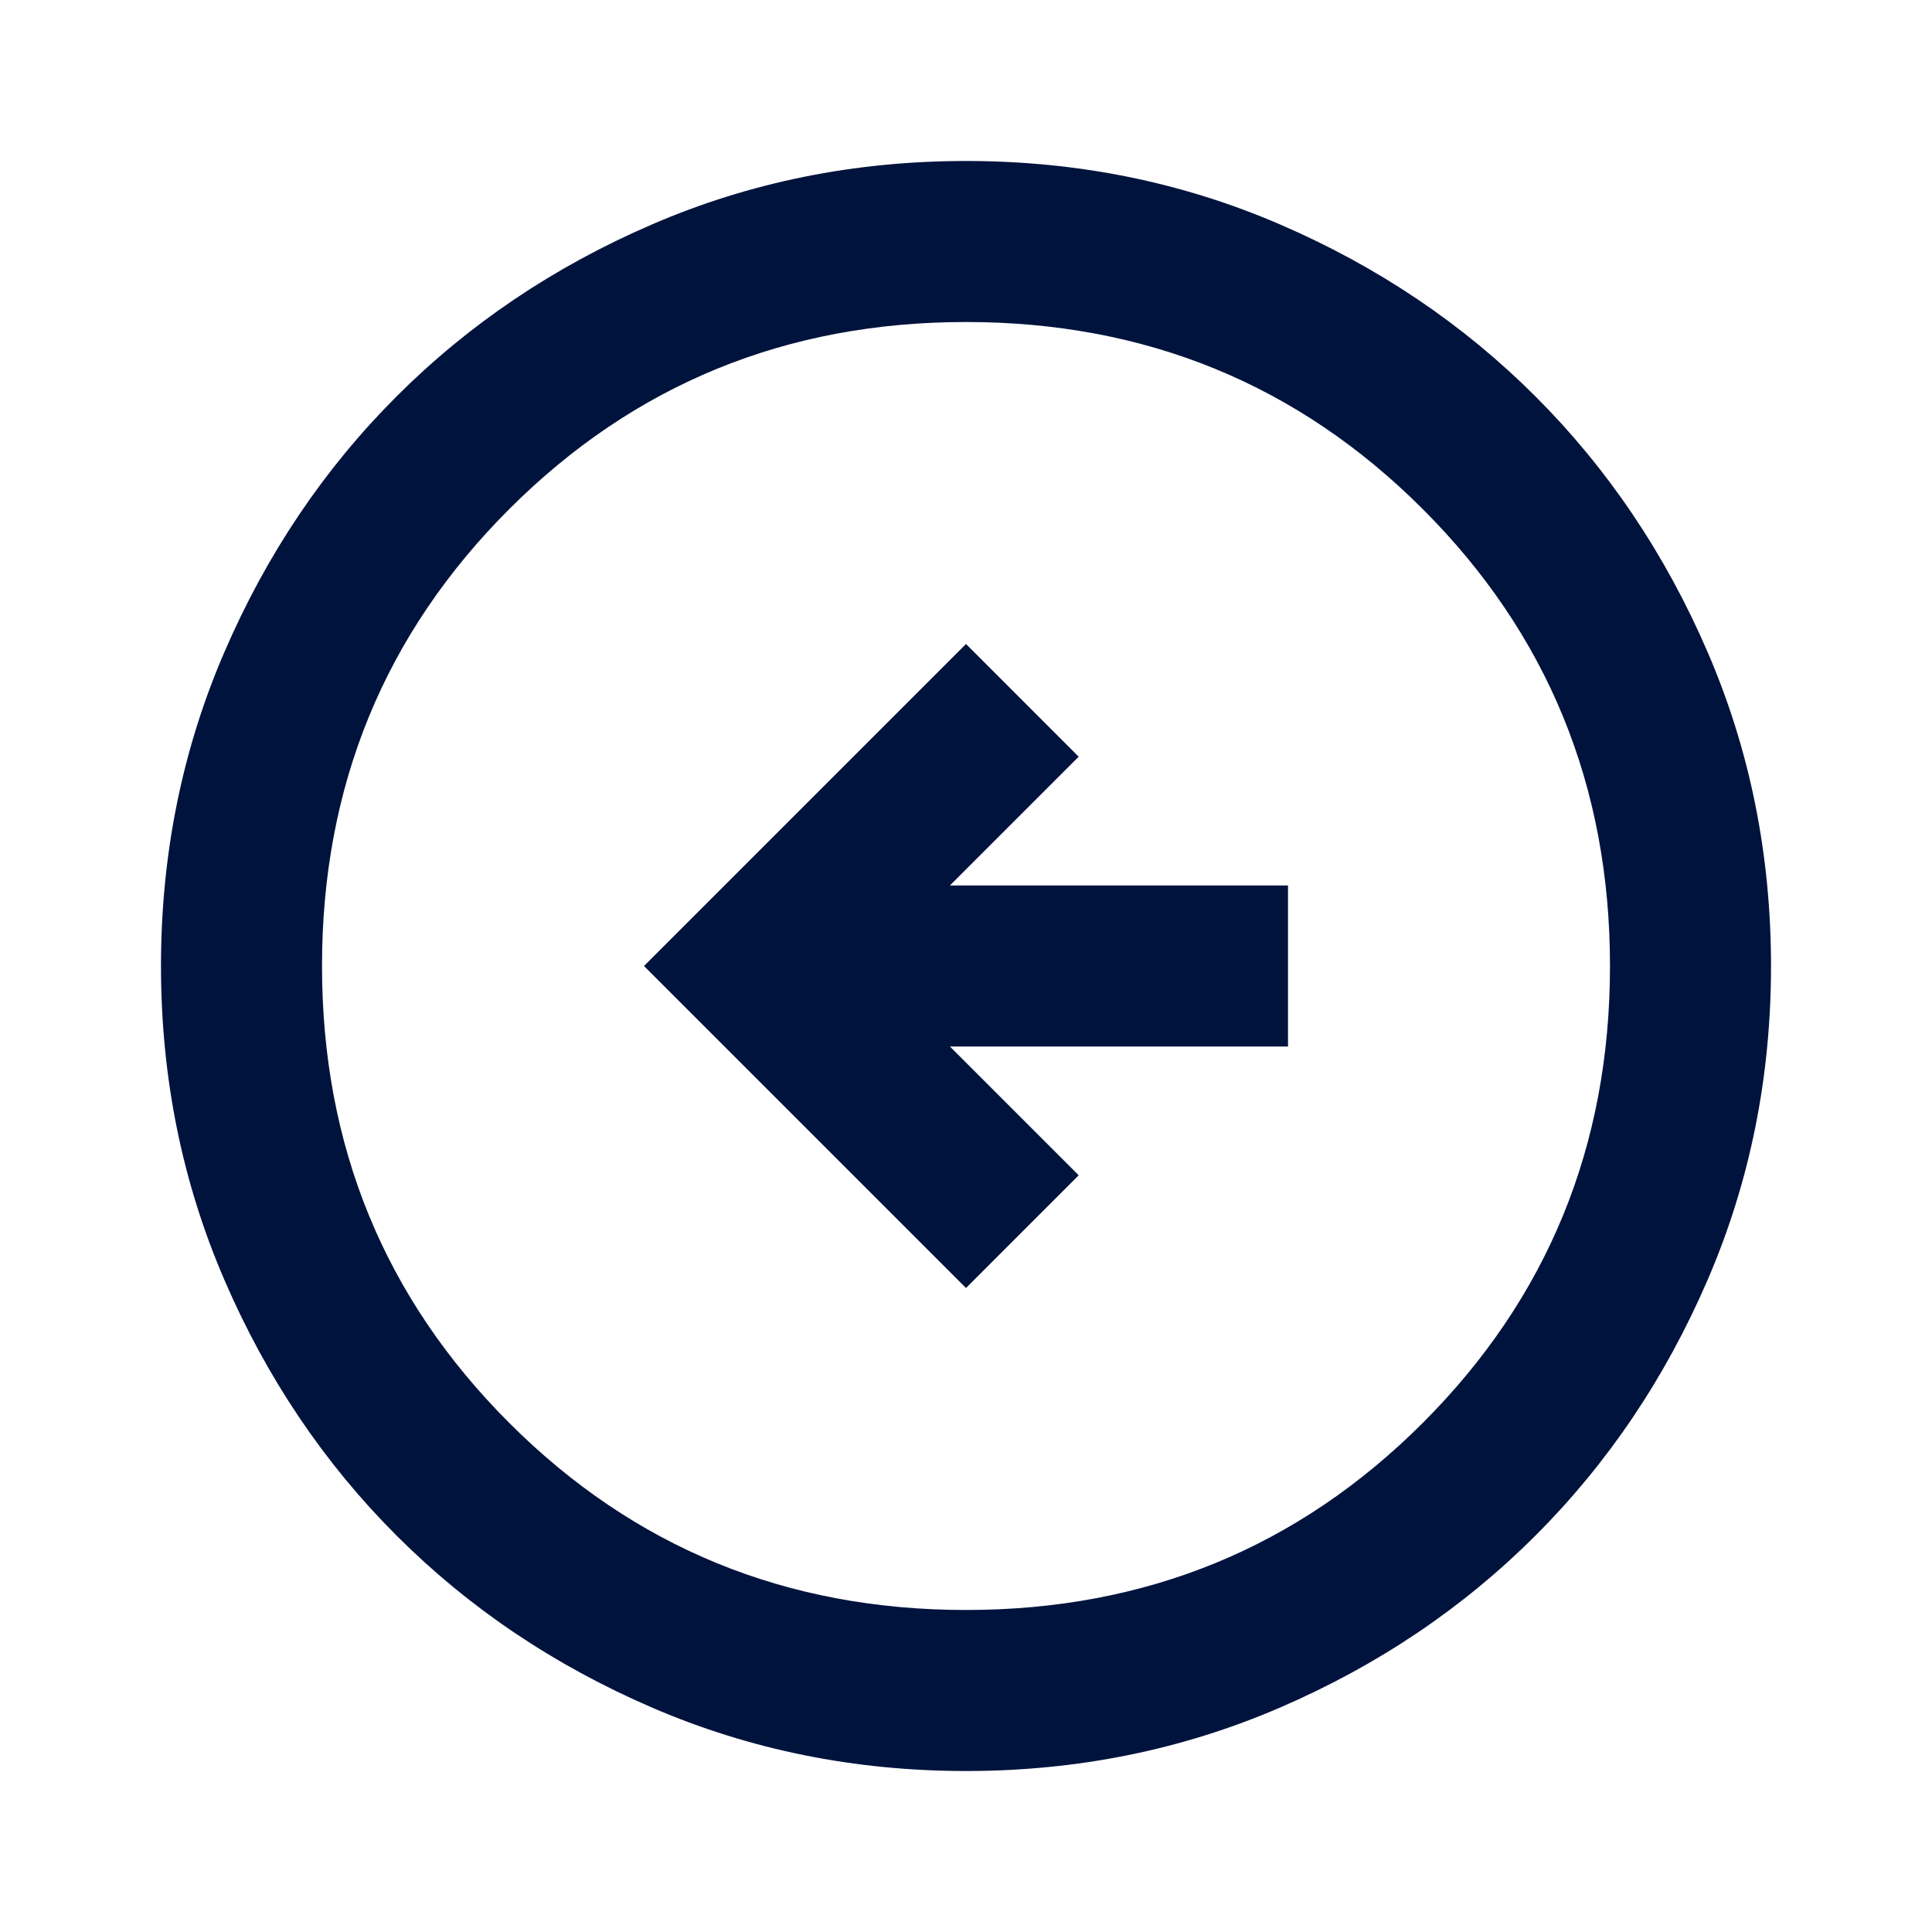 <?xml version="1.0" encoding="UTF-8"?>
<svg xmlns="http://www.w3.org/2000/svg" width="46" height="46" viewBox="0 0 46 46" fill="none">
  <g id="arrow_circle_left">
    <mask id="mask0_26_1162" style="mask-type:alpha" maskUnits="userSpaceOnUse" x="0" y="0" width="46" height="46">
      <rect id="Bounding box" width="46" height="46" fill="#D9D9D9"></rect>
    </mask>
    <g mask="url(#mask0_26_1162)">
      <path id="arrow_circle_left_2" d="M23 30.667L25.683 27.983L22.617 24.917H30.667V21.083H22.617L25.683 18.017L23 15.333L15.333 23L23 30.667ZM23 42.167C20.349 42.167 17.857 41.663 15.525 40.657C13.193 39.651 11.165 38.285 9.44 36.56C7.715 34.835 6.349 32.807 5.343 30.475C4.336 28.143 3.833 25.651 3.833 23C3.833 20.349 4.336 17.857 5.343 15.525C6.349 13.193 7.715 11.165 9.44 9.44C11.165 7.715 13.193 6.349 15.525 5.343C17.857 4.336 20.349 3.833 23 3.833C25.651 3.833 28.143 4.336 30.475 5.343C32.807 6.349 34.835 7.715 36.56 9.44C38.285 11.165 39.651 13.193 40.657 15.525C41.664 17.857 42.167 20.349 42.167 23C42.167 25.651 41.664 28.143 40.657 30.475C39.651 32.807 38.285 34.835 36.56 36.56C34.835 38.285 32.807 39.651 30.475 40.657C28.143 41.663 25.651 42.167 23 42.167ZM23 38.333C27.281 38.333 30.906 36.848 33.877 33.877C36.848 30.906 38.333 27.28 38.333 23C38.333 18.719 36.848 15.094 33.877 12.123C30.906 9.152 27.281 7.667 23 7.667C18.72 7.667 15.094 9.152 12.123 12.123C9.152 15.094 7.667 18.719 7.667 23C7.667 27.28 9.152 30.906 12.123 33.877C15.094 36.848 18.72 38.333 23 38.333Z" fill="#00133D"></path>
    </g>
  </g>
</svg>
